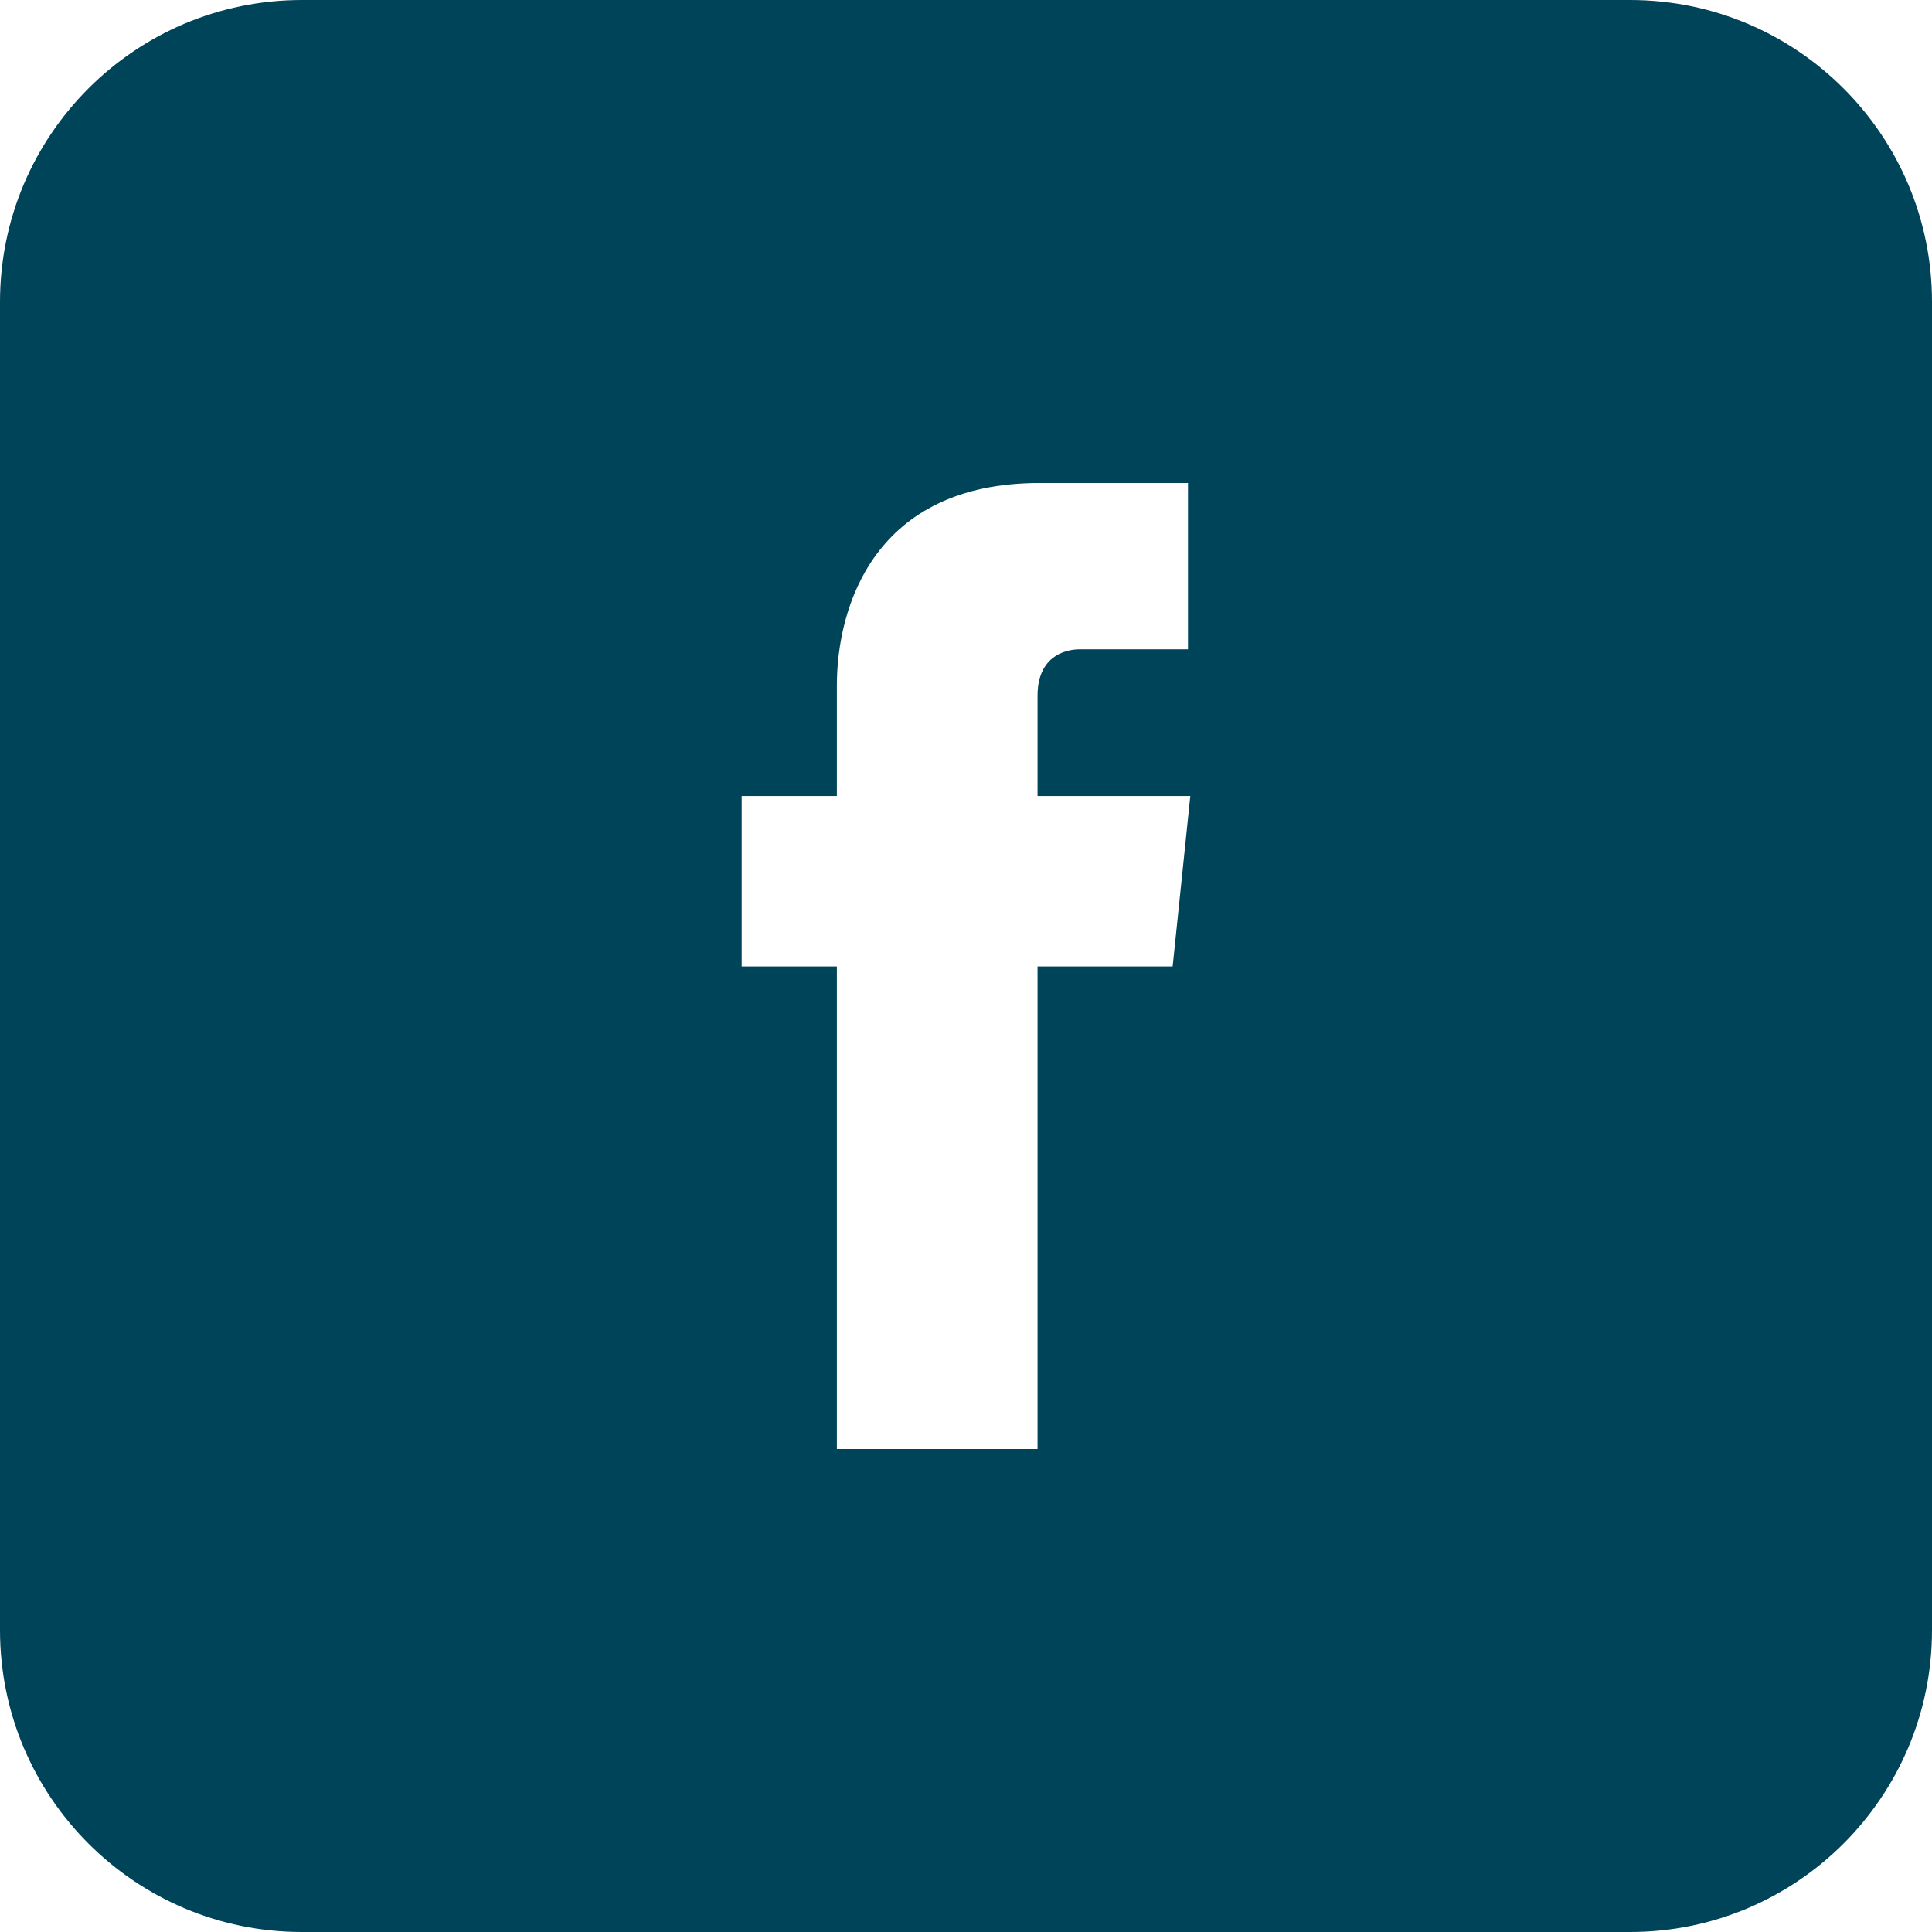 <?xml version="1.0" encoding="UTF-8"?>
<svg xmlns="http://www.w3.org/2000/svg" width="30" height="30" viewBox="0 0 30 30" fill="none">
  <path d="M25.312 0H4.688C2.099 0 0 2.099 0 4.688V25.312C0 27.901 2.099 30 4.688 30H25.312C27.901 30 30 27.901 30 25.312V4.688C30 2.099 27.901 0 25.312 0ZM18.209 15.007H16.111V22.5H12.995V15.007H11.517V12.361H12.995V10.644C12.995 9.418 13.579 7.5 16.139 7.5H18.447V10.082H16.774C16.5 10.082 16.111 10.219 16.111 10.803V12.361H18.483L18.209 15.007Z" fill="#00445A"></path>
</svg>
